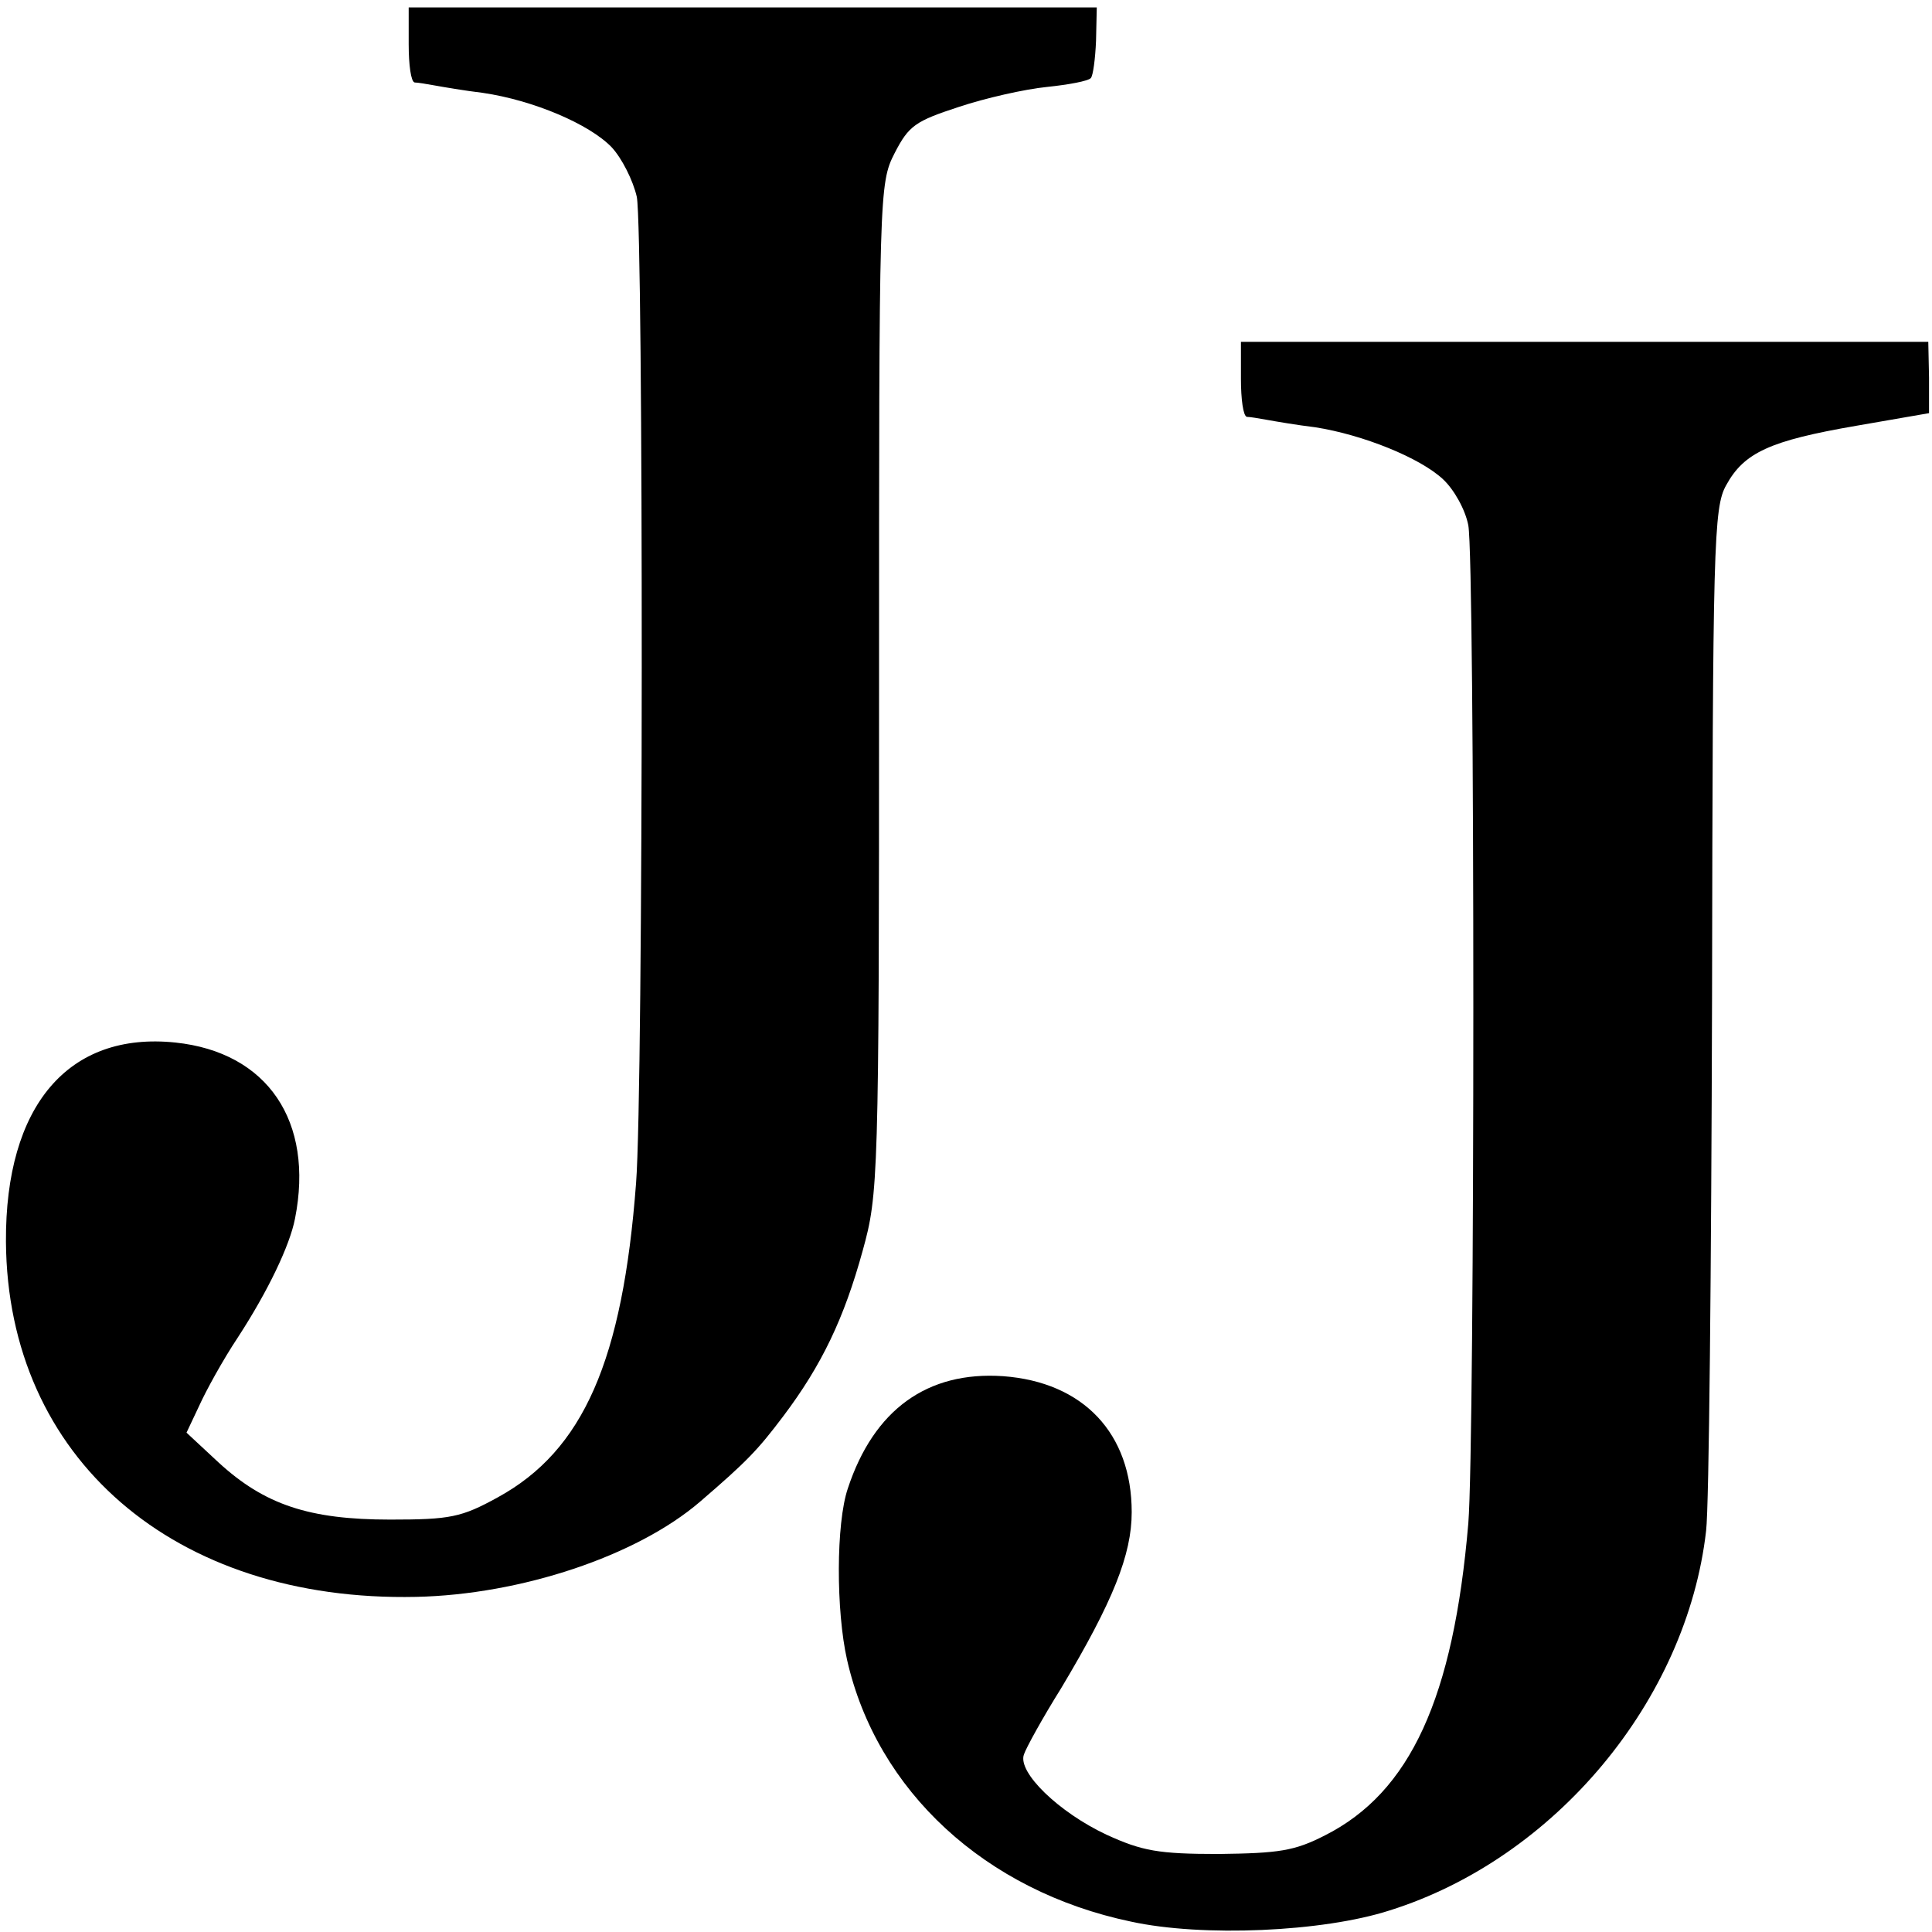 <?xml version="1.0" standalone="no"?>
<!DOCTYPE svg PUBLIC "-//W3C//DTD SVG 20010904//EN"
 "http://www.w3.org/TR/2001/REC-SVG-20010904/DTD/svg10.dtd">
<svg version="1.0" xmlns="http://www.w3.org/2000/svg"
 width="260pt" height="260pt" viewBox="0 0 260 260"
 preserveAspectRatio="xMidYMid meet">
<g transform="translate(0,260) scale(0.1,-0.1)"
fill="#000000" stroke="none">
<path d="M550 2540 c0 -27 3 -50 8 -51 4 0 16 -2 27 -4 11 -2 40 -7 65 -10 68
-10 143 -42 173 -73 14 -15 29 -45 34 -67 9 -47 9 -1200 -1 -1327 -18 -239
-71 -360 -186 -423 -49 -27 -64 -30 -145 -30 -109 0 -169 20 -231 77 l-43 40
17 36 c9 20 32 62 52 92 41 63 70 124 77 160 26 131 -37 224 -161 237 -144 15
-229 -85 -228 -268 2 -291 226 -485 552 -478 141 3 297 55 382 128 64 55 78
70 112 115 52 69 82 132 107 223 21 76 22 94 22 757 0 668 0 679 21 720 19 37
28 43 86 62 36 12 89 24 119 27 29 3 56 8 59 12 3 3 6 26 7 50 l1 45 -463 0
-463 0 0 -50z"/>
<path d="M1670 2090 c0 -27 3 -50 8 -51 4 0 16 -2 27 -4 11 -2 40 -7 65 -10
64 -10 141 -41 172 -70 15 -14 30 -41 34 -62 9 -49 9 -1232 0 -1343 -20 -235
-78 -362 -193 -420 -41 -21 -62 -24 -143 -25 -81 0 -103 4 -151 26 -64 30
-120 84 -111 108 3 9 25 49 50 89 70 117 95 180 95 237 0 106 -65 175 -173
183 -102 7 -174 -45 -209 -151 -16 -47 -16 -165 -1 -231 40 -176 186 -311 382
-352 96 -21 258 -14 348 15 223 70 400 283 426 511 4 33 7 356 8 717 1 609 2
660 19 690 24 44 59 60 175 80 l98 17 0 48 -1 48 -462 0 -463 0 0 -50z"/>
</g>
</svg>
